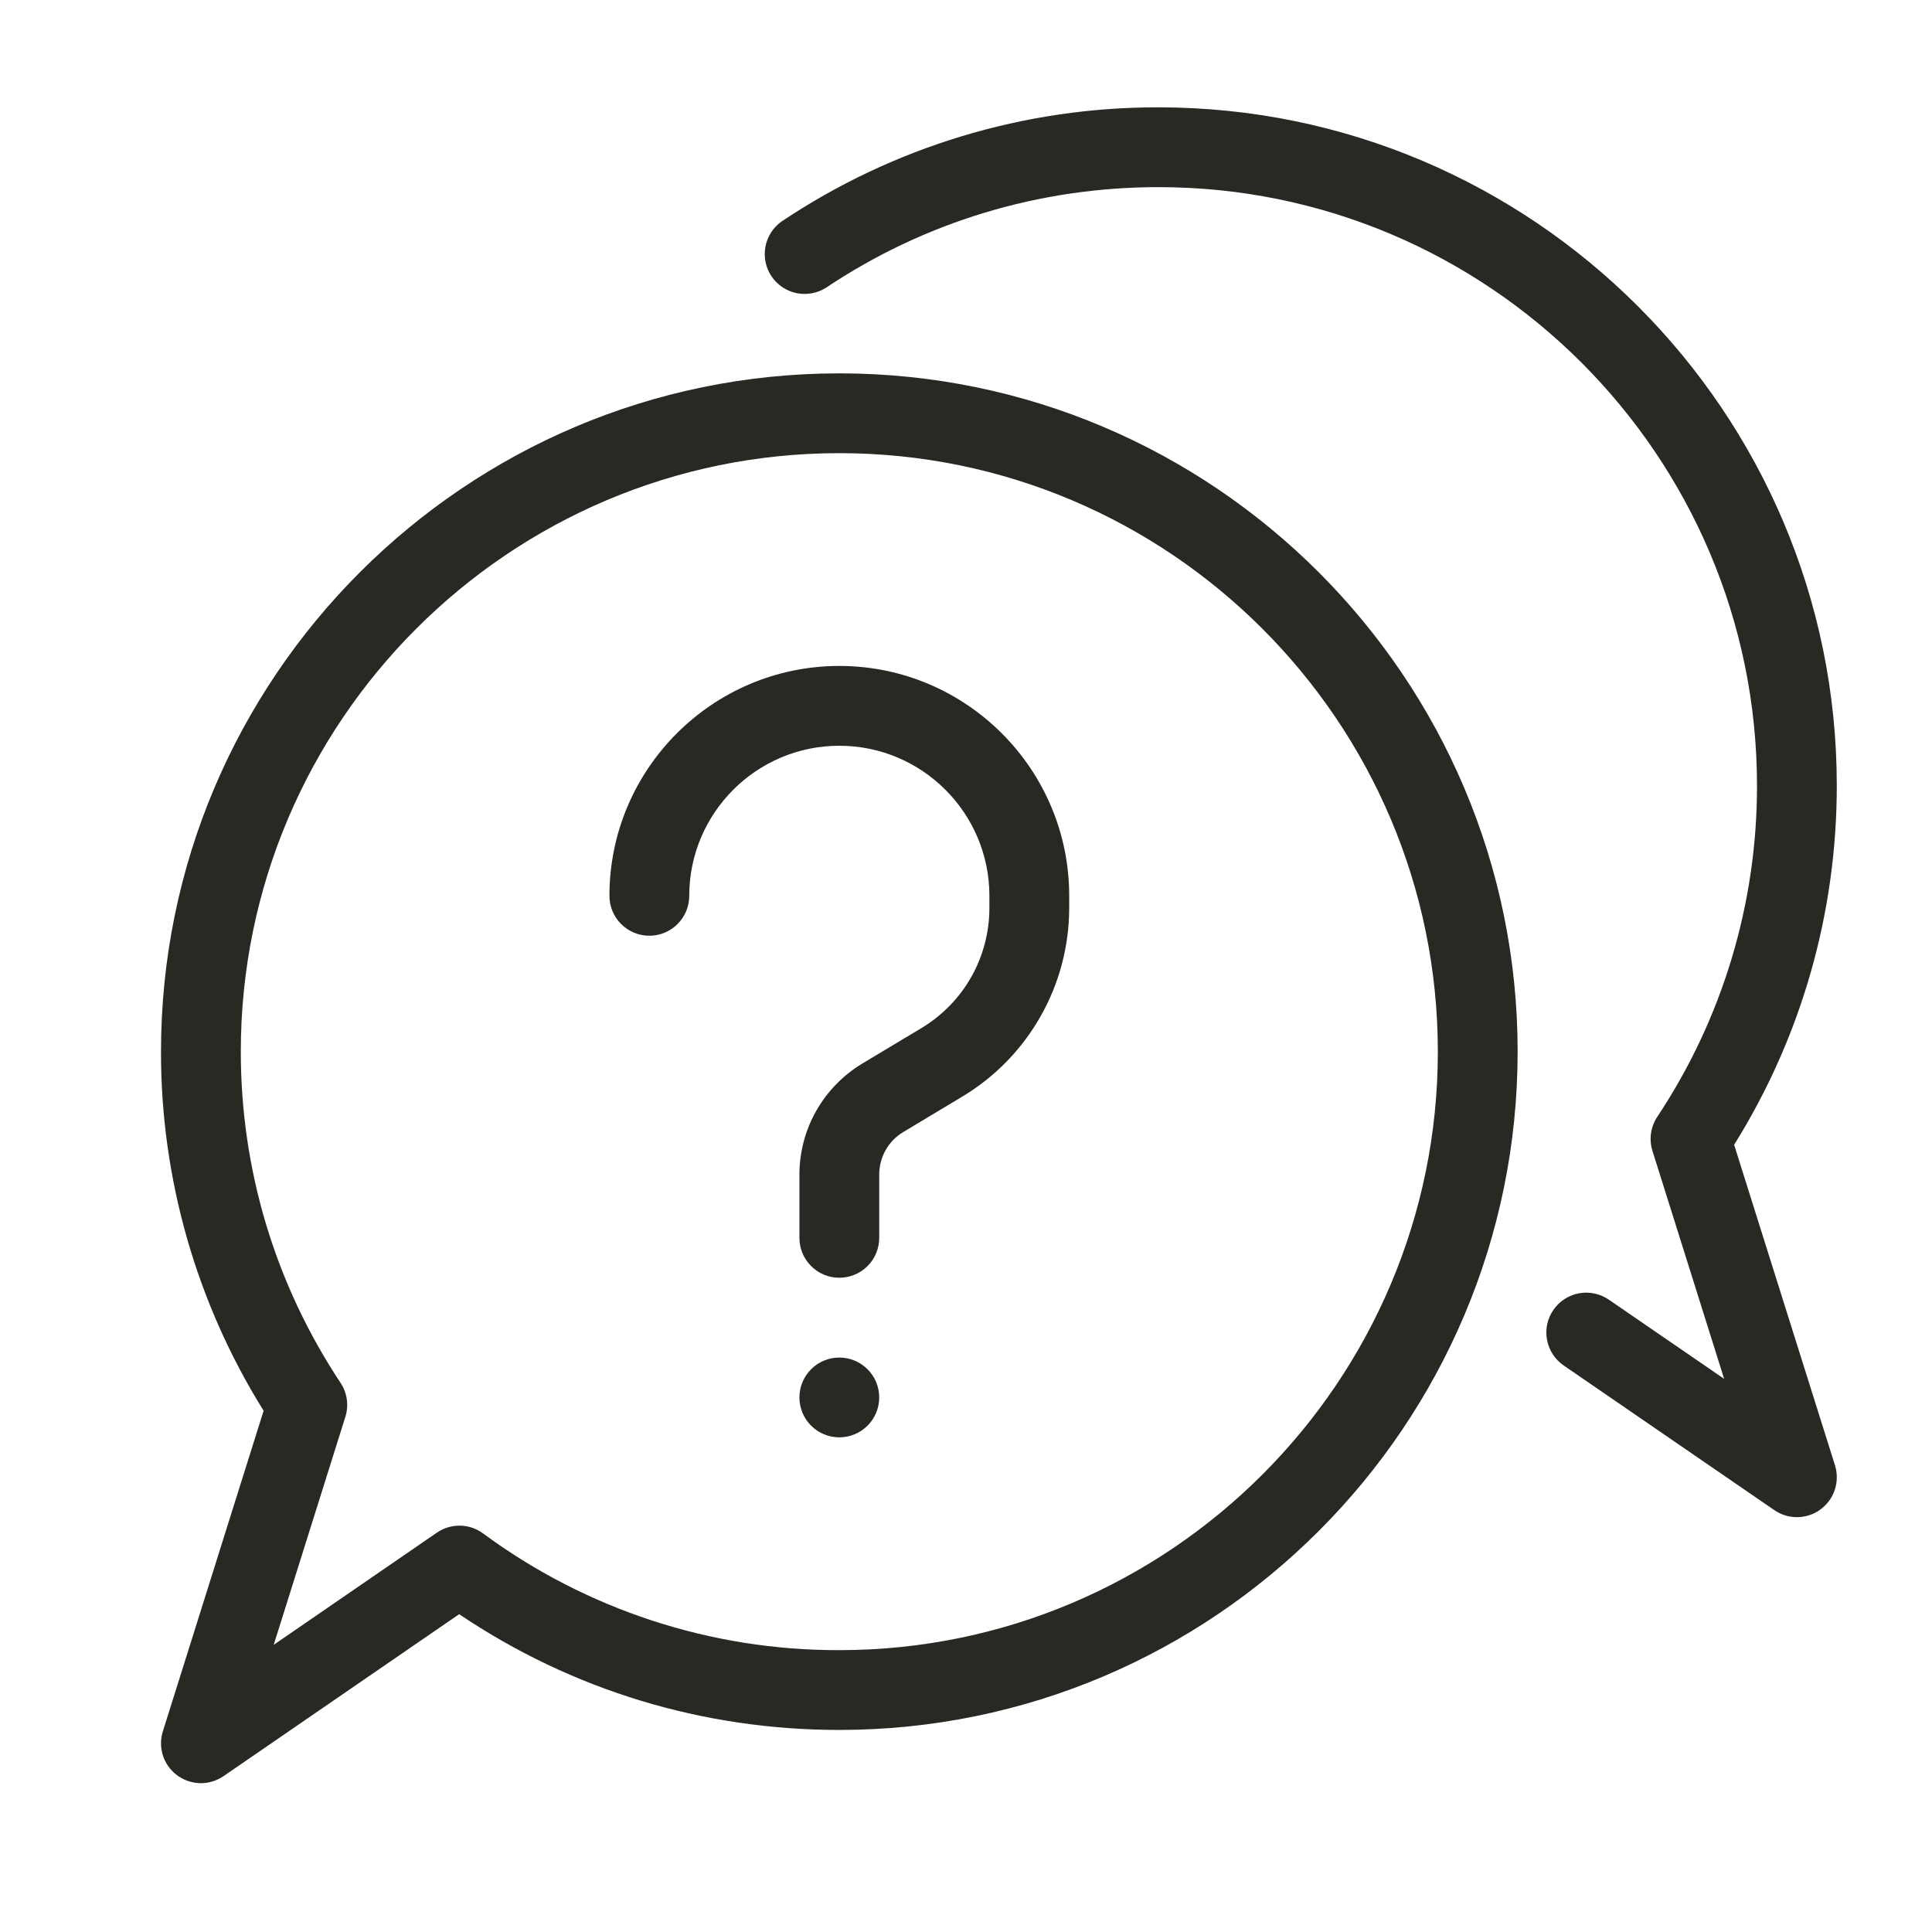 <svg width="36" height="36" viewBox="0 0 36 36" fill="none" xmlns="http://www.w3.org/2000/svg">
<path d="M15.639 23.809C15.442 23.809 15.253 23.731 15.114 23.591C14.974 23.452 14.896 23.263 14.896 23.066V21.882C14.897 21.467 15.005 21.059 15.21 20.698C15.415 20.337 15.709 20.035 16.064 19.82L17.176 19.153C17.559 18.921 17.877 18.595 18.098 18.205C18.318 17.815 18.435 17.374 18.436 16.926V16.692C18.436 15.151 17.182 13.896 15.639 13.896C14.097 13.896 12.843 15.151 12.843 16.692C12.843 16.89 12.765 17.079 12.625 17.218C12.486 17.358 12.297 17.436 12.099 17.436C11.902 17.436 11.713 17.358 11.574 17.218C11.434 17.079 11.356 16.89 11.356 16.692C11.356 14.33 13.277 12.409 15.639 12.409C18.002 12.409 19.923 14.33 19.923 16.692V16.926C19.921 17.631 19.738 18.324 19.39 18.937C19.043 19.55 18.544 20.064 17.94 20.428L16.829 21.095C16.693 21.177 16.581 21.292 16.503 21.43C16.425 21.568 16.384 21.724 16.383 21.882V23.066C16.383 23.263 16.305 23.452 16.165 23.591C16.026 23.731 15.837 23.809 15.639 23.809Z" fill="#292924"/>
<path d="M3.744 33.227C3.627 33.226 3.512 33.199 3.408 33.146C3.304 33.093 3.213 33.017 3.144 32.923C3.075 32.829 3.029 32.72 3.01 32.604C2.991 32.489 3 32.371 3.035 32.26L4.912 26.287C3.66 24.28 2.997 21.962 3 19.596C3 12.627 8.67 6.957 15.639 6.957C22.608 6.957 28.279 12.627 28.279 19.596C28.279 26.565 22.608 32.235 15.639 32.235C13.092 32.235 10.655 31.492 8.556 30.078L4.165 33.096C4.041 33.181 3.894 33.227 3.744 33.227ZM8.561 28.428C8.716 28.428 8.871 28.477 9.001 28.573C10.923 29.992 13.251 30.754 15.639 30.748C21.788 30.748 26.792 25.745 26.792 19.596C26.792 13.447 21.788 8.444 15.639 8.444C9.49 8.444 4.487 13.447 4.487 19.596C4.487 21.8 5.129 23.933 6.346 25.768C6.407 25.86 6.447 25.965 6.462 26.075C6.478 26.185 6.468 26.297 6.435 26.402L5.1 30.649L8.14 28.559C8.264 28.474 8.411 28.428 8.561 28.428Z" fill="#292924"/>
<path d="M33.483 28.27C33.332 28.27 33.185 28.224 33.062 28.139L29.136 25.443C28.973 25.331 28.862 25.159 28.826 24.965C28.79 24.771 28.833 24.571 28.945 24.409C29.056 24.246 29.228 24.135 29.422 24.099C29.616 24.063 29.816 24.106 29.979 24.218L32.127 25.693L30.791 21.445C30.758 21.339 30.749 21.227 30.764 21.117C30.78 21.008 30.819 20.903 30.881 20.81C32.095 18.982 32.742 16.835 32.739 14.639C32.739 8.49 27.736 3.487 21.587 3.487C19.364 3.487 17.221 4.136 15.388 5.364C15.225 5.466 15.027 5.501 14.838 5.461C14.649 5.421 14.483 5.308 14.375 5.147C14.268 4.987 14.227 4.79 14.262 4.6C14.296 4.41 14.404 4.241 14.562 4.128C16.64 2.736 19.086 1.995 21.587 2C28.556 2 34.226 7.67 34.226 14.639C34.226 17.017 33.566 19.322 32.313 21.331L34.192 27.303C34.227 27.415 34.235 27.533 34.216 27.648C34.197 27.763 34.151 27.872 34.082 27.966C34.013 28.06 33.923 28.137 33.819 28.19C33.715 28.242 33.6 28.27 33.483 28.27Z" fill="#292924"/>
<path d="M15.639 26.783C16.05 26.783 16.383 26.45 16.383 26.039C16.383 25.629 16.05 25.296 15.639 25.296C15.229 25.296 14.896 25.629 14.896 26.039C14.896 26.45 15.229 26.783 15.639 26.783Z" fill="#292924"/>
</svg>
